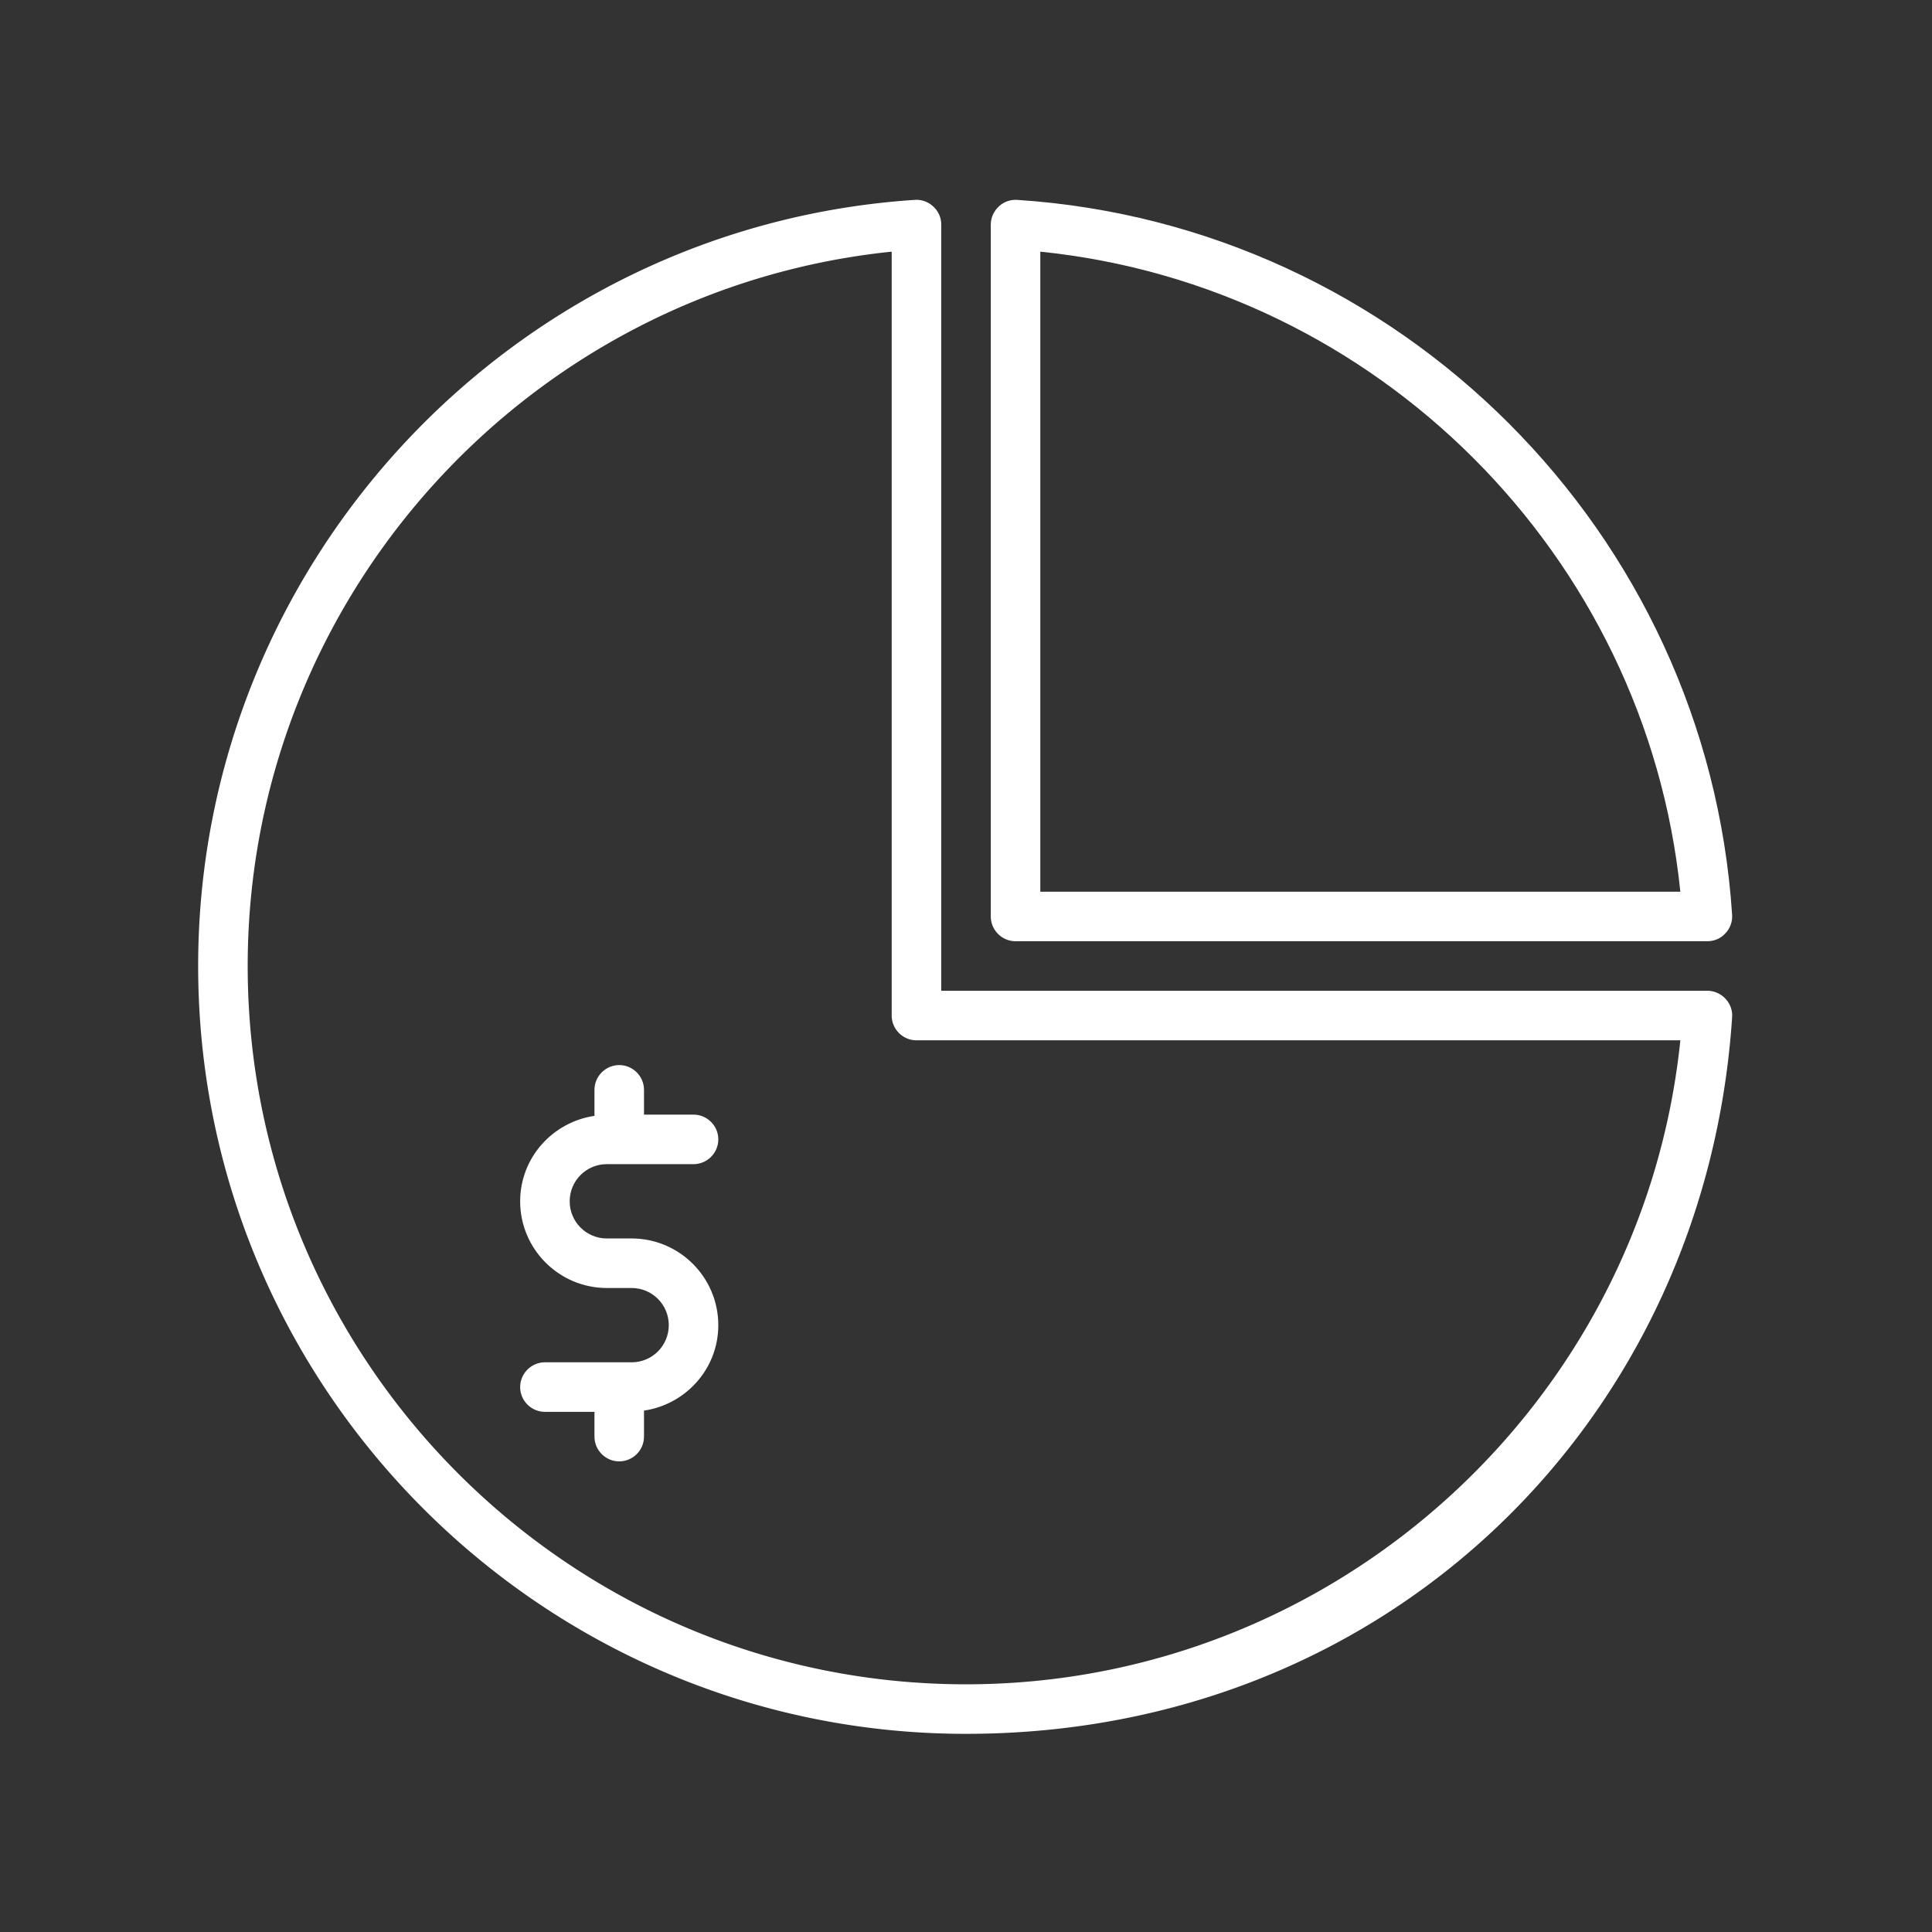 <svg xmlns="http://www.w3.org/2000/svg" xmlns:xlink="http://www.w3.org/1999/xlink" width="512" height="512" x="0" y="0" viewBox="0 0 78 78" style="enable-background:new 0 0 512 512" xml:space="preserve" class=""><rect x="0" y="0" width="78" height="78" fill="#333333" stroke="none"/><g><path d="M24.5 47H28c.55 0 1-.45 1-1s-.45-1-1-1h-2v-1c0-.55-.45-1-1-1s-1 .45-1 1v1.05c-1.69.25-3 1.69-3 3.45 0 1.93 1.57 3.5 3.5 3.5h1c.83 0 1.5.67 1.5 1.5s-.67 1.5-1.5 1.5H22c-.55 0-1 .45-1 1s.45 1 1 1h2v1c0 .55.45 1 1 1s1-.45 1-1v-1.05c1.69-.25 3-1.69 3-3.45 0-1.93-1.57-3.5-3.5-3.5h-1c-.83 0-1.5-.67-1.5-1.5s.67-1.5 1.5-1.5z" fill="#ffffff" opacity="1" data-original="#000000" class=""></path><path d="M68.93 40H38V9.07a.97.97 0 0 0-.32-.73.985.985 0 0 0-.75-.27C20.71 9.14 8 22.72 8 39c0 17.09 13.91 31 31 31s29.86-12.71 30.93-28.93c.02-.28-.08-.55-.27-.75s-.45-.32-.73-.32zM39 68c-15.99 0-29-13.01-29-29 0-14.87 11.33-27.33 26-28.84V41c0 .55.45 1 1 1h30.84C66.33 56.67 53.86 68 39 68z" fill="#ffffff" opacity="1" data-original="#000000" class=""></path><path d="M41 38h27.93c.28 0 .54-.11.73-.32.19-.2.29-.47.27-.75C68.92 21.49 56.51 9.08 41.07 8.07c-.28-.02-.55.08-.75.27s-.32.45-.32.73V37c0 .55.45 1 1 1zm1-27.84C55.59 11.55 66.45 22.41 67.84 36H42z" fill="#ffffff" opacity="1" data-original="#000000" class=""></path></g></svg>